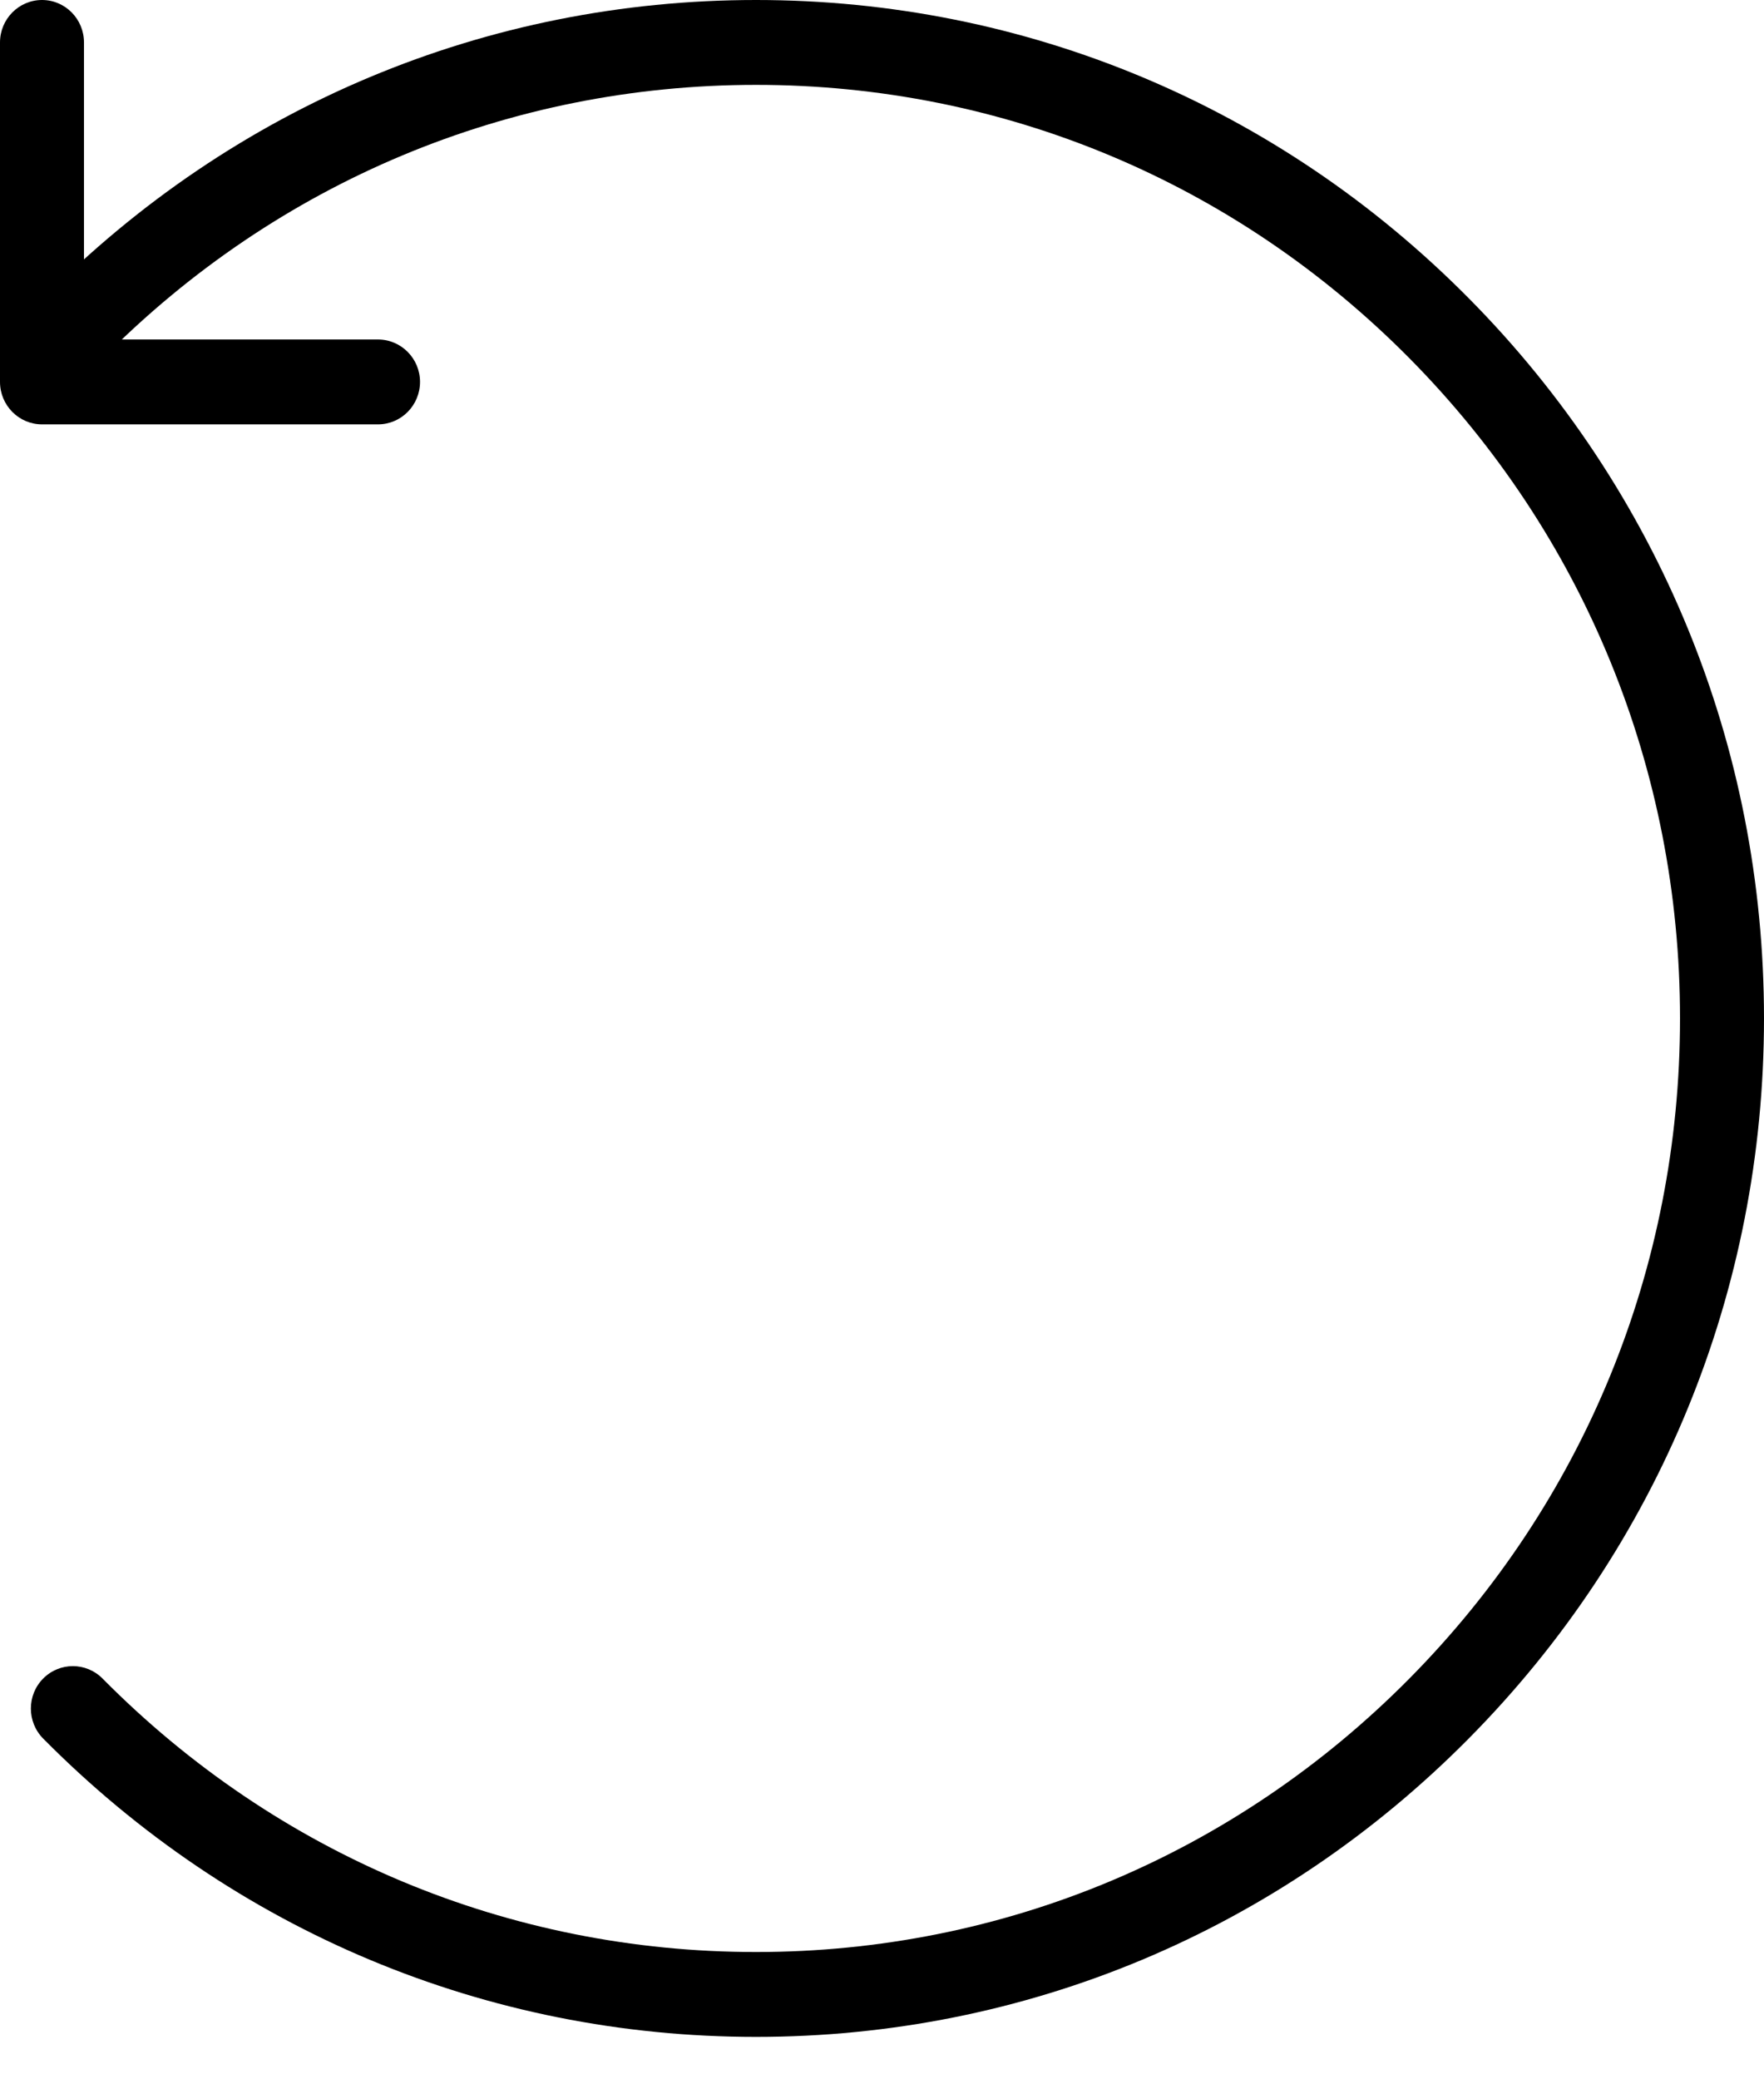 <?xml version="1.0" encoding="UTF-8"?>
<svg width="28px" height="33px" viewBox="0 0 28 33" version="1.1" xmlns="http://www.w3.org/2000/svg" xmlns:xlink="http://www.w3.org/1999/xlink">
    <!-- Generator: Sketch 52.5 (67469) - http://www.bohemiancoding.com/sketch -->
    <title>return</title>
    <desc>Created with Sketch.</desc>
    <g id="Page-1" stroke="none" stroke-width="1" fill="none" fill-rule="evenodd">
        <g id="Homepage" transform="translate(-959, -1720)" fill="#000000">
            <g id="return" transform="translate(959, 1720)">
                <path d="M12,32.327 C7.725,32.327 3.708,30.645 0.685,27.592 C0.425,27.329 0.425,26.902 0.685,26.64 C0.945,26.377 1.368,26.377 1.628,26.64 C4.399,29.439 8.083,30.98 12,30.98 C15.917,30.98 19.6,29.439 22.371,26.64 C25.141,23.841 26.667,20.12 26.667,16.163 C26.667,12.206 25.141,8.484 22.371,5.685 C19.6,2.887 15.917,1.347 12,1.347 C8.083,1.347 4.4,2.888 1.629,5.687 C1.369,5.95 0.947,5.95 0.687,5.687 C0.427,5.424 0.427,4.997 0.687,4.735 C3.709,1.681 7.727,-5.68434189e-14 12,-5.68434189e-14 C16.275,-5.68434189e-14 20.292,1.681 23.315,4.735 C26.337,7.788 28,11.846 28,16.163 C28,20.48 26.336,24.539 23.313,27.592 C20.291,30.645 16.273,32.327 12,32.327 Z" id="Path"></path>
                <path d="M6,6.735 L0.667,6.735 C0.299,6.735 0,6.433 0,6.061 L0,0.674 C0,0.302 0.299,0 0.667,0 C1.035,0 1.333,0.302 1.333,0.674 L1.333,5.388 L6,5.388 C6.368,5.388 6.667,5.69 6.667,6.061 C6.667,6.433 6.368,6.735 6,6.735 Z" id="Path"></path>
            </g>
        </g>
    </g>
</svg>
